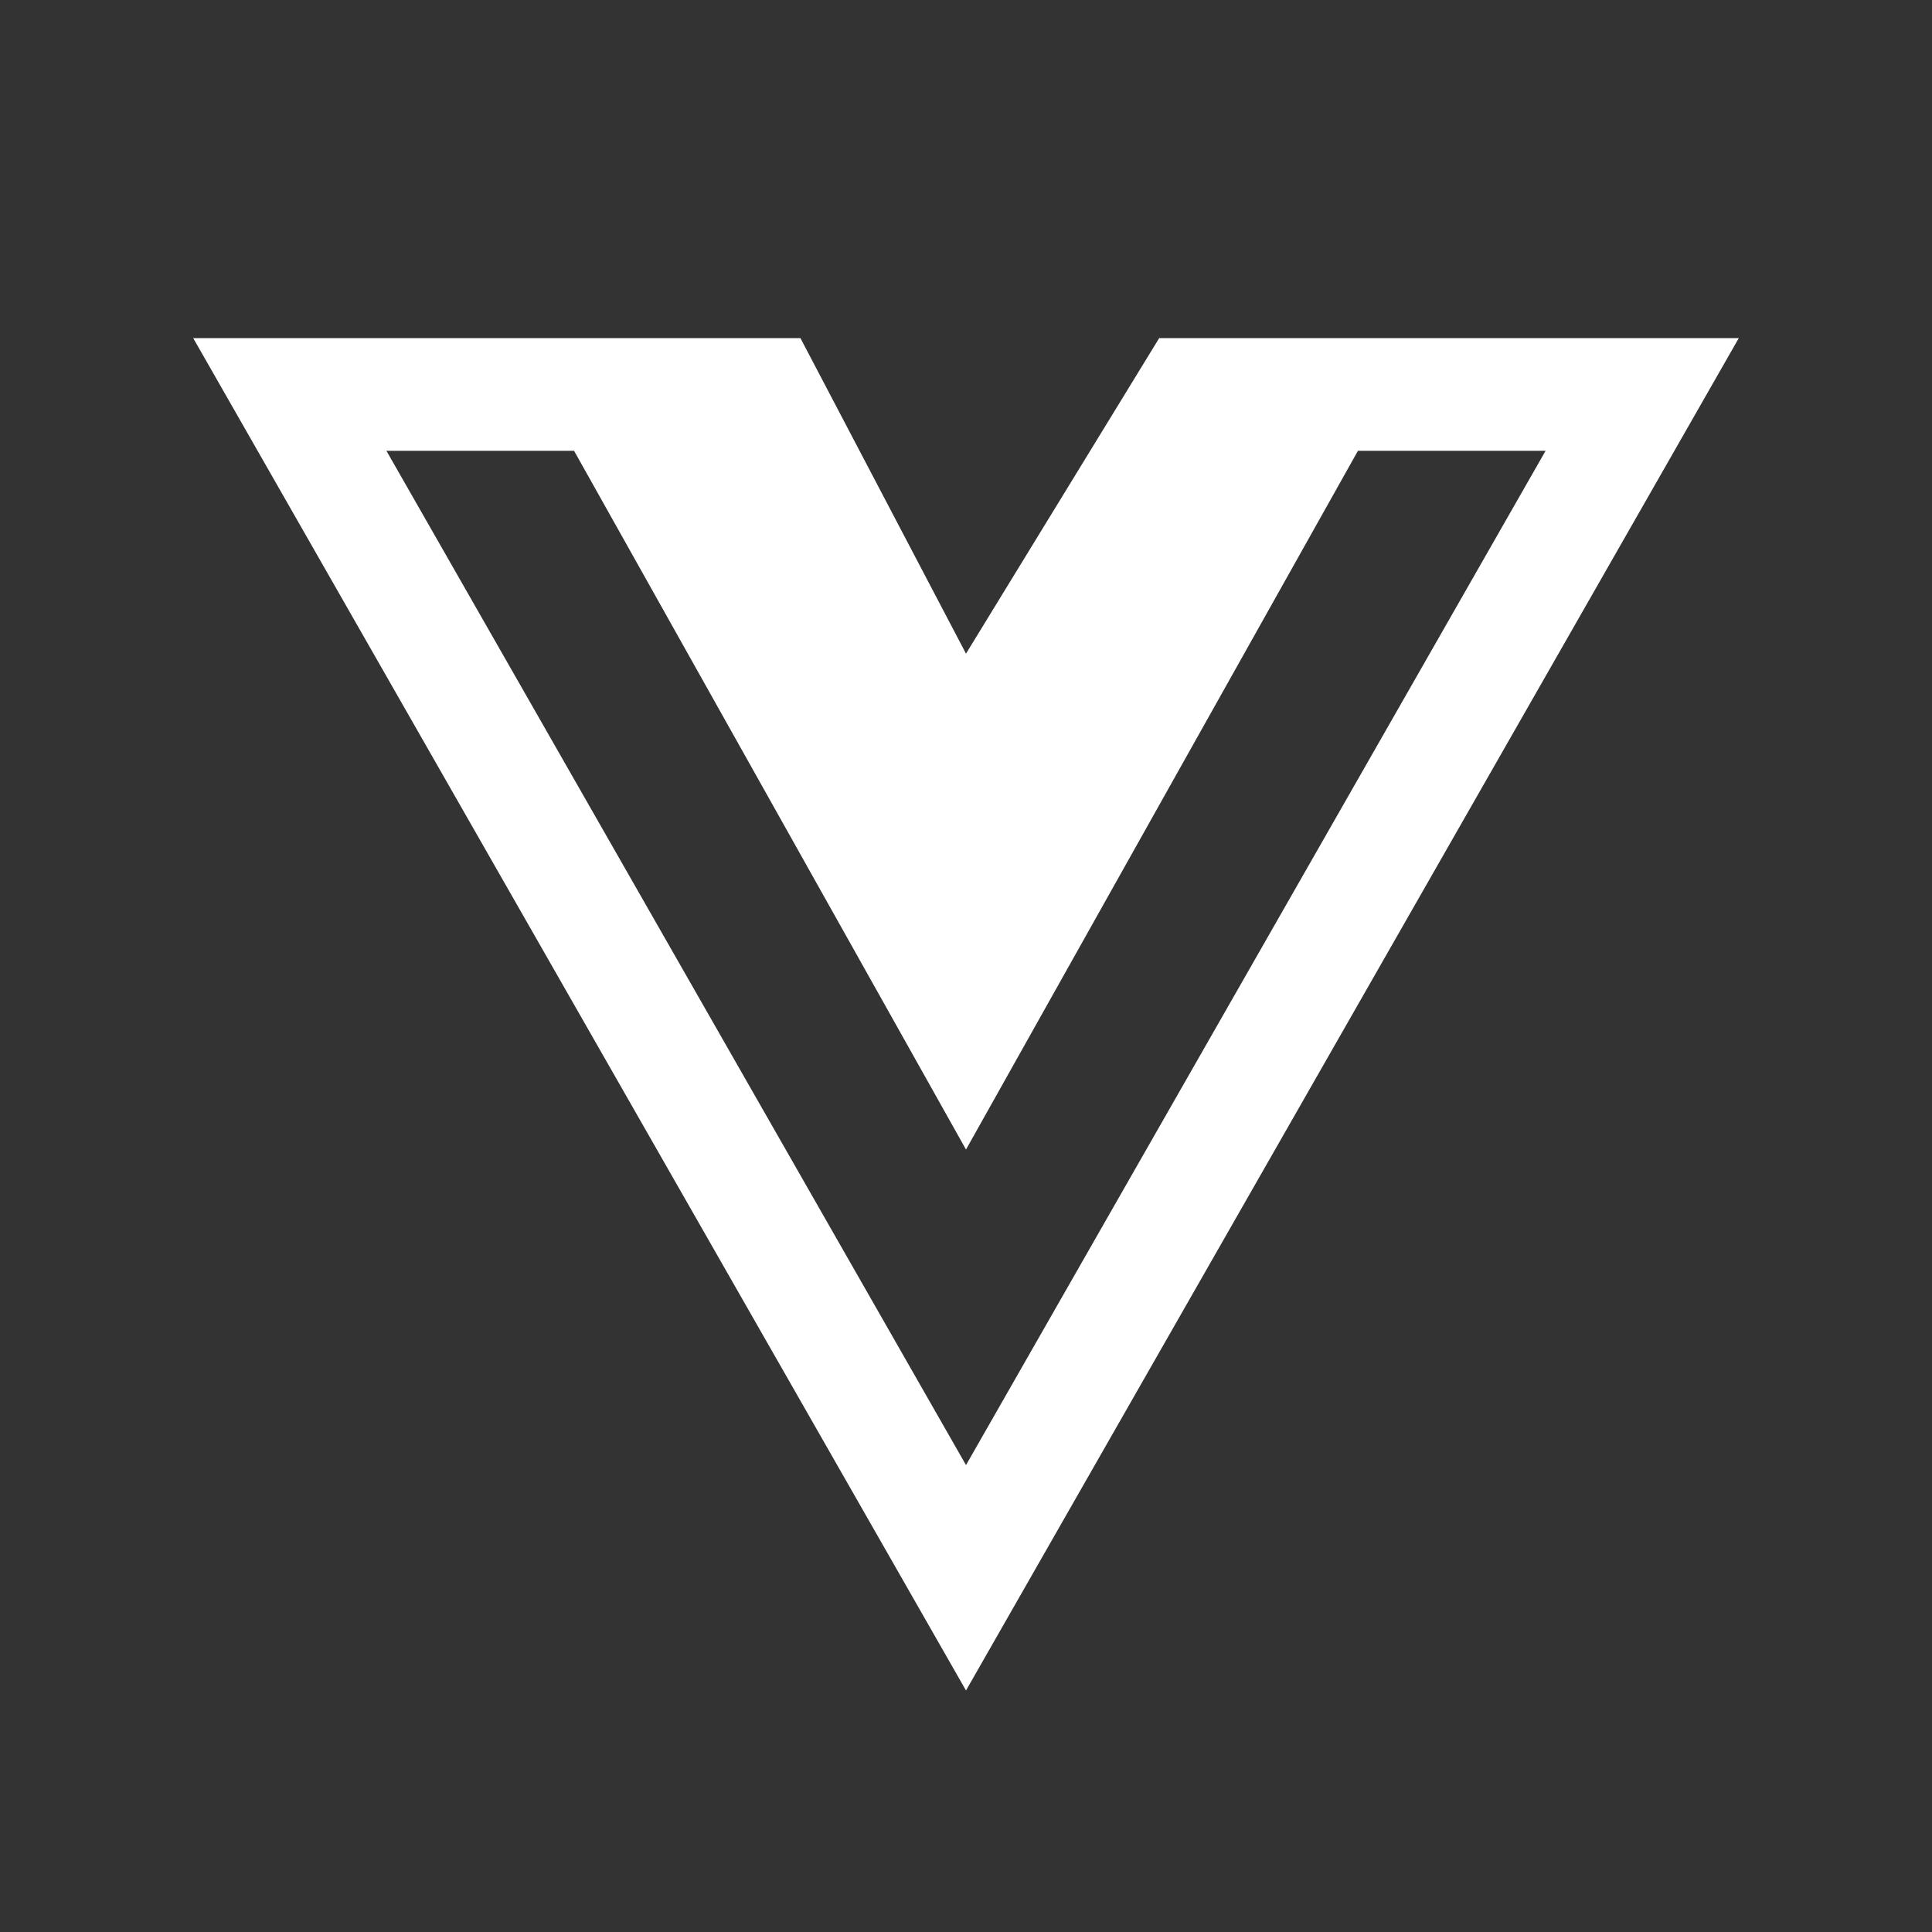 <svg width="40" height="40" viewBox="0 0 40 40" fill="none" xmlns="http://www.w3.org/2000/svg">
<rect x="0" y="0" width="40" height="40" fill="#333333" stroke="none"/>
<path d="M29.485 7H24L20 13.533L16.572 7H4L20 35L36 7H29.485ZM8 9.333H11.885L20 23.8L28.115 9.333H32L20 30.333L8 9.333Z" fill="white"/>
</svg>
